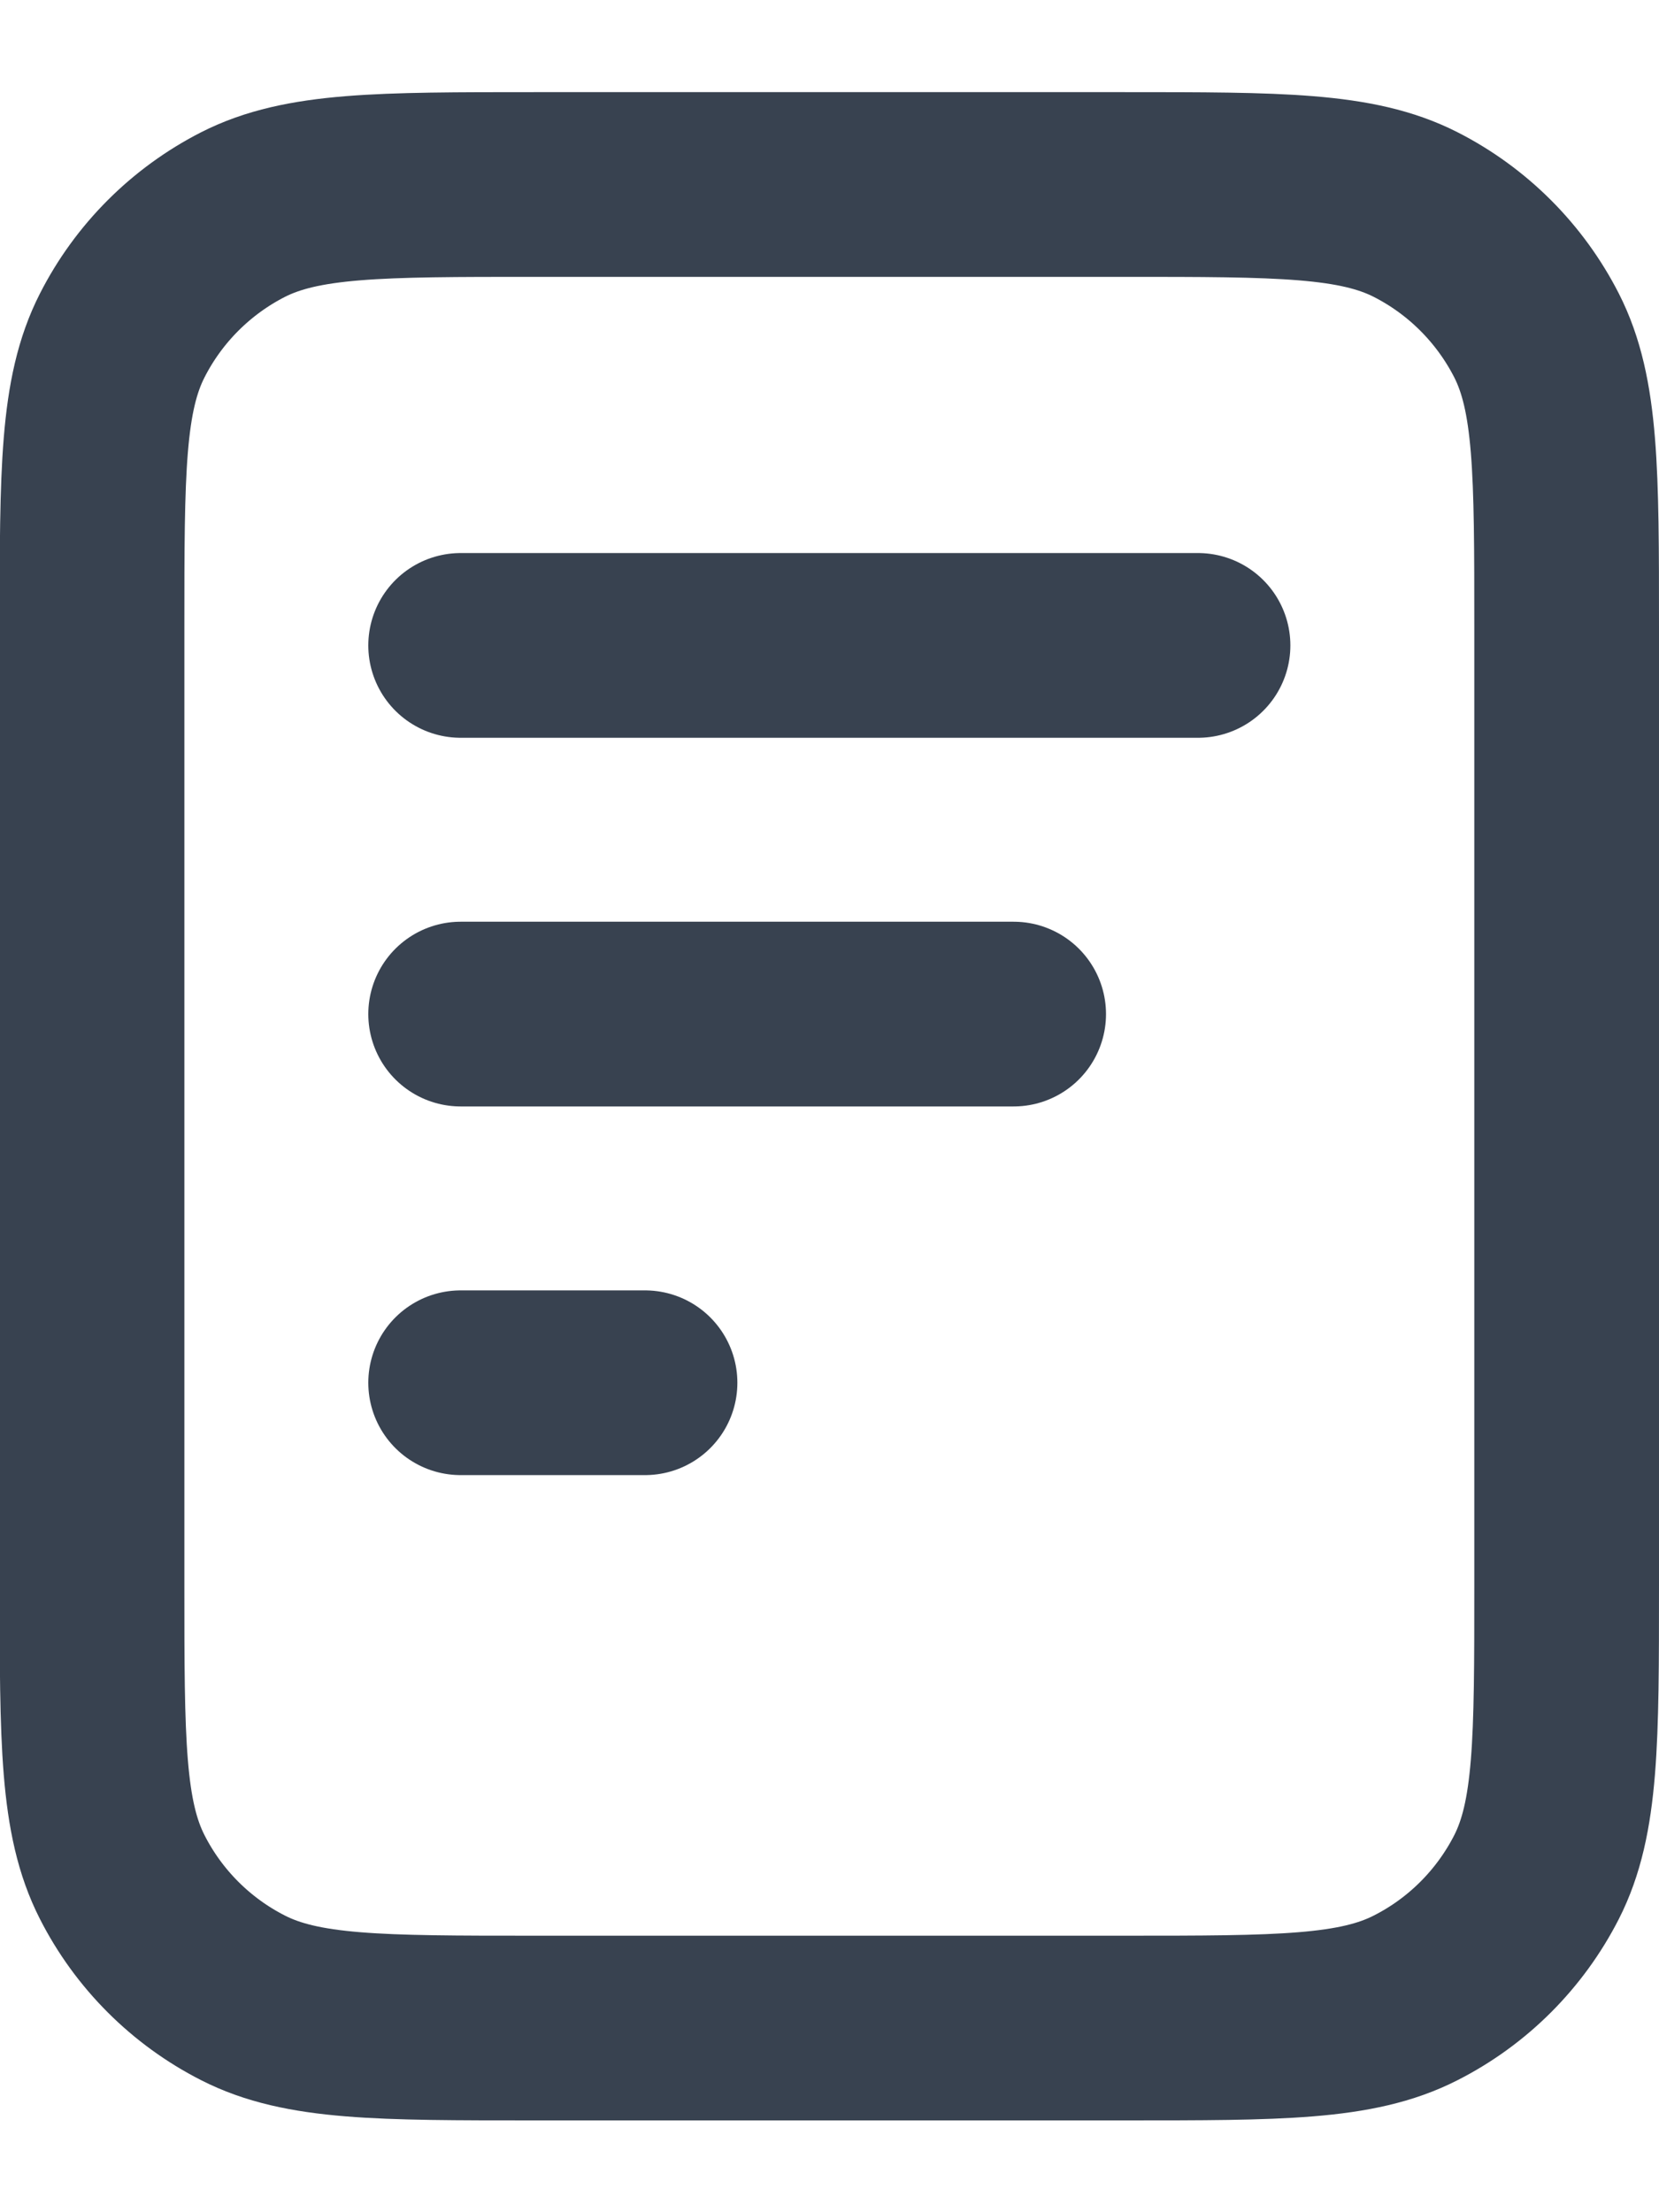 <svg width="15" height="20" viewBox="0 0 15 20" fill="none" xmlns="http://www.w3.org/2000/svg">
<path d="M9.165 9.168H4.165M5.832 12.501H4.165M10.832 5.835H4.165M14.165 5.668V14.335C14.165 15.735 14.165 16.435 13.893 16.97C13.653 17.44 13.271 17.823 12.8 18.062C12.266 18.335 11.566 18.335 10.165 18.335H4.832C3.432 18.335 2.732 18.335 2.197 18.062C1.727 17.823 1.344 17.44 1.105 16.97C0.832 16.435 0.832 15.735 0.832 14.335V5.668C0.832 4.268 0.832 3.568 1.105 3.033C1.344 2.563 1.727 2.18 2.197 1.94C2.732 1.668 3.432 1.668 4.832 1.668H10.165C11.566 1.668 12.266 1.668 12.8 1.94C13.271 2.18 13.653 2.563 13.893 3.033C14.165 3.568 14.165 4.268 14.165 5.668Z" stroke="#384250" stroke-width="1.67" stroke-linecap="round" stroke-linejoin="round"/>
</svg>

